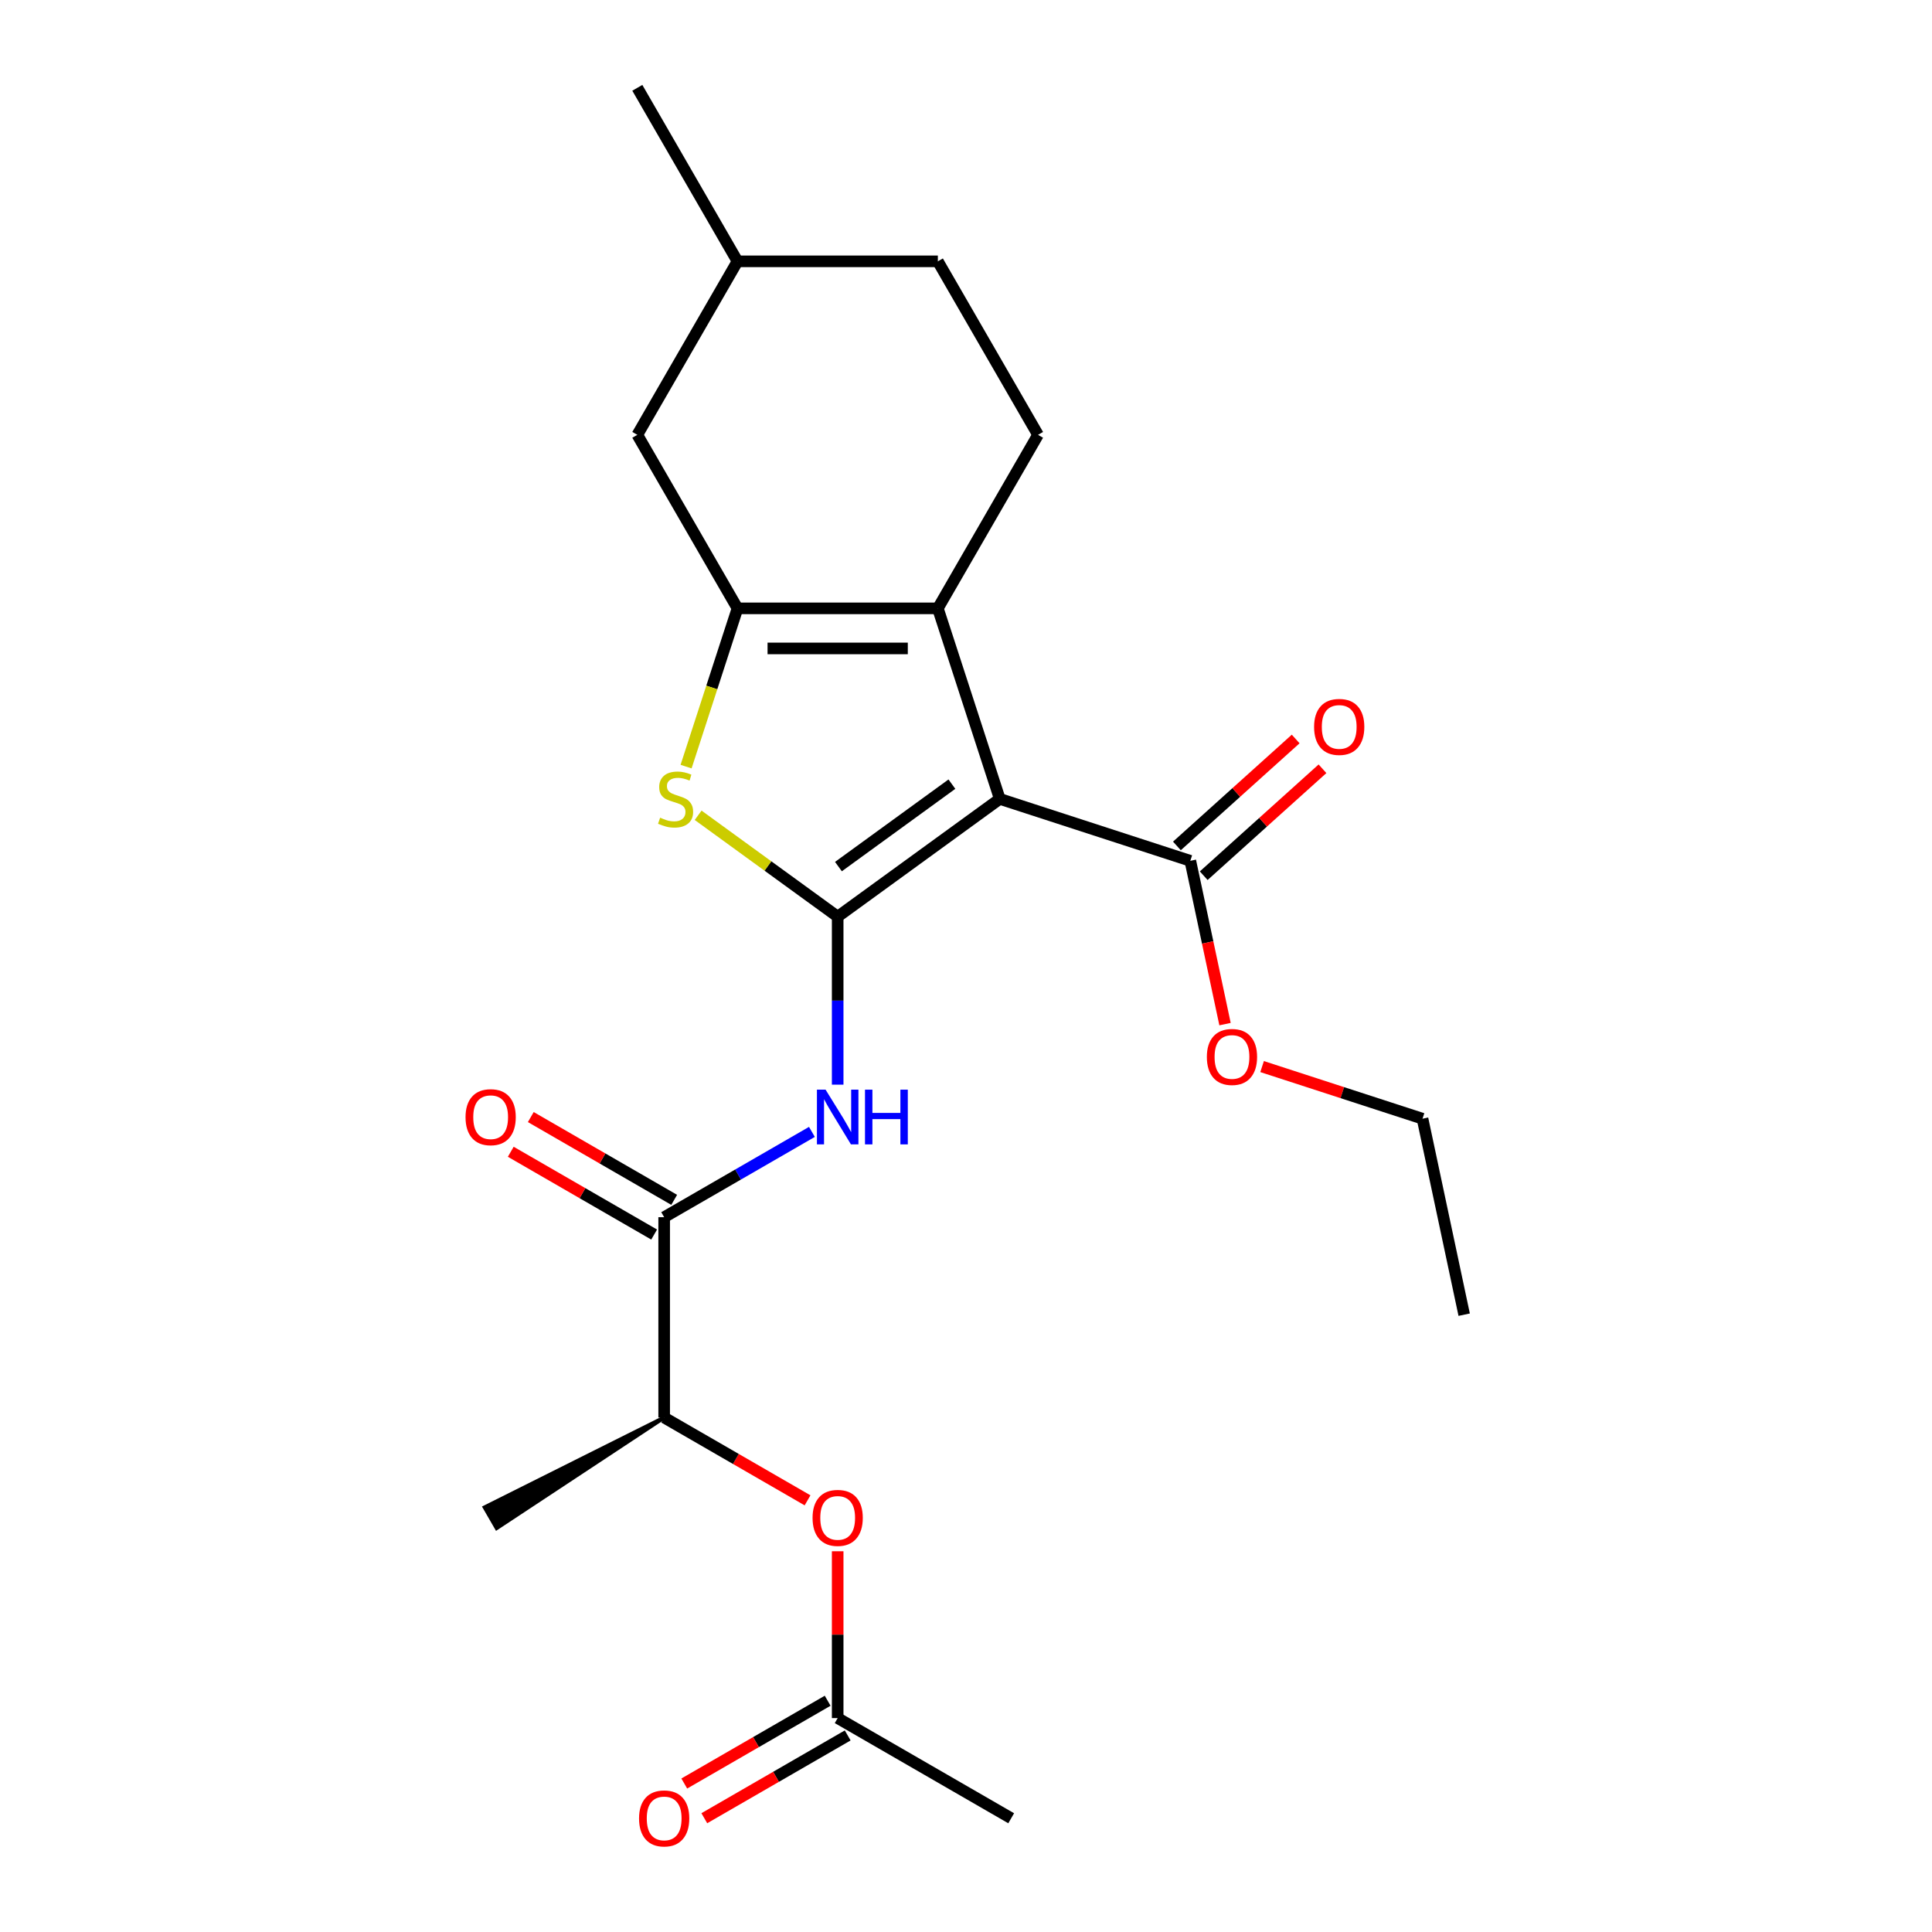 <?xml version='1.0' encoding='iso-8859-1'?>
<svg version='1.1' baseProfile='full'
              xmlns='http://www.w3.org/2000/svg'
                      xmlns:rdkit='http://www.rdkit.org/xml'
                      xmlns:xlink='http://www.w3.org/1999/xlink'
                  xml:space='preserve'
width='1000px' height='1000px' viewBox='0 0 1000 1000'>
<!-- END OF HEADER -->
<rect style='opacity:1.0;fill:#FFFFFF;stroke:none' width='1000' height='1000' x='0' y='0'> </rect>
<path class='bond-0' d='M 433.58,474.466 L 517.478,413.511' style='fill:none;fill-rule:evenodd;stroke:#000000;stroke-width:6px;stroke-linecap:butt;stroke-linejoin:miter;stroke-opacity:1' />
<path class='bond-0' d='M 433.974,448.543 L 492.702,405.875' style='fill:none;fill-rule:evenodd;stroke:#000000;stroke-width:6px;stroke-linecap:butt;stroke-linejoin:miter;stroke-opacity:1' />
<path class='bond-3' d='M 433.58,474.466 L 397.467,448.229' style='fill:none;fill-rule:evenodd;stroke:#000000;stroke-width:6px;stroke-linecap:butt;stroke-linejoin:miter;stroke-opacity:1' />
<path class='bond-3' d='M 397.467,448.229 L 361.355,421.991' style='fill:none;fill-rule:evenodd;stroke:#CCCC00;stroke-width:6px;stroke-linecap:butt;stroke-linejoin:miter;stroke-opacity:1' />
<path class='bond-4' d='M 433.58,474.466 L 433.58,517.941' style='fill:none;fill-rule:evenodd;stroke:#000000;stroke-width:6px;stroke-linecap:butt;stroke-linejoin:miter;stroke-opacity:1' />
<path class='bond-4' d='M 433.58,517.941 L 433.58,561.417' style='fill:none;fill-rule:evenodd;stroke:#0000FF;stroke-width:6px;stroke-linecap:butt;stroke-linejoin:miter;stroke-opacity:1' />
<path class='bond-1' d='M 517.478,413.511 L 485.432,314.883' style='fill:none;fill-rule:evenodd;stroke:#000000;stroke-width:6px;stroke-linecap:butt;stroke-linejoin:miter;stroke-opacity:1' />
<path class='bond-6' d='M 517.478,413.511 L 616.105,445.557' style='fill:none;fill-rule:evenodd;stroke:#000000;stroke-width:6px;stroke-linecap:butt;stroke-linejoin:miter;stroke-opacity:1' />
<path class='bond-7' d='M 485.432,314.883 L 537.283,225.074' style='fill:none;fill-rule:evenodd;stroke:#000000;stroke-width:6px;stroke-linecap:butt;stroke-linejoin:miter;stroke-opacity:1' />
<path class='bond-23' d='M 485.432,314.883 L 381.728,314.883' style='fill:none;fill-rule:evenodd;stroke:#000000;stroke-width:6px;stroke-linecap:butt;stroke-linejoin:miter;stroke-opacity:1' />
<path class='bond-23' d='M 469.876,335.624 L 397.284,335.624' style='fill:none;fill-rule:evenodd;stroke:#000000;stroke-width:6px;stroke-linecap:butt;stroke-linejoin:miter;stroke-opacity:1' />
<path class='bond-2' d='M 381.728,314.883 L 368.42,355.841' style='fill:none;fill-rule:evenodd;stroke:#000000;stroke-width:6px;stroke-linecap:butt;stroke-linejoin:miter;stroke-opacity:1' />
<path class='bond-2' d='M 368.42,355.841 L 355.113,396.798' style='fill:none;fill-rule:evenodd;stroke:#CCCC00;stroke-width:6px;stroke-linecap:butt;stroke-linejoin:miter;stroke-opacity:1' />
<path class='bond-9' d='M 381.728,314.883 L 329.877,225.074' style='fill:none;fill-rule:evenodd;stroke:#000000;stroke-width:6px;stroke-linecap:butt;stroke-linejoin:miter;stroke-opacity:1' />
<path class='bond-5' d='M 420.247,585.867 L 382.009,607.944' style='fill:none;fill-rule:evenodd;stroke:#0000FF;stroke-width:6px;stroke-linecap:butt;stroke-linejoin:miter;stroke-opacity:1' />
<path class='bond-5' d='M 382.009,607.944 L 343.77,630.021' style='fill:none;fill-rule:evenodd;stroke:#000000;stroke-width:6px;stroke-linecap:butt;stroke-linejoin:miter;stroke-opacity:1' />
<path class='bond-11' d='M 343.77,630.021 L 343.77,733.724' style='fill:none;fill-rule:evenodd;stroke:#000000;stroke-width:6px;stroke-linecap:butt;stroke-linejoin:miter;stroke-opacity:1' />
<path class='bond-12' d='M 348.956,621.04 L 311.847,599.615' style='fill:none;fill-rule:evenodd;stroke:#000000;stroke-width:6px;stroke-linecap:butt;stroke-linejoin:miter;stroke-opacity:1' />
<path class='bond-12' d='M 311.847,599.615 L 274.739,578.191' style='fill:none;fill-rule:evenodd;stroke:#FF0000;stroke-width:6px;stroke-linecap:butt;stroke-linejoin:miter;stroke-opacity:1' />
<path class='bond-12' d='M 338.585,639.002 L 301.477,617.577' style='fill:none;fill-rule:evenodd;stroke:#000000;stroke-width:6px;stroke-linecap:butt;stroke-linejoin:miter;stroke-opacity:1' />
<path class='bond-12' d='M 301.477,617.577 L 264.368,596.152' style='fill:none;fill-rule:evenodd;stroke:#FF0000;stroke-width:6px;stroke-linecap:butt;stroke-linejoin:miter;stroke-opacity:1' />
<path class='bond-13' d='M 623.044,453.263 L 653.781,425.588' style='fill:none;fill-rule:evenodd;stroke:#000000;stroke-width:6px;stroke-linecap:butt;stroke-linejoin:miter;stroke-opacity:1' />
<path class='bond-13' d='M 653.781,425.588 L 684.518,397.912' style='fill:none;fill-rule:evenodd;stroke:#FF0000;stroke-width:6px;stroke-linecap:butt;stroke-linejoin:miter;stroke-opacity:1' />
<path class='bond-13' d='M 609.166,437.85 L 639.903,410.175' style='fill:none;fill-rule:evenodd;stroke:#000000;stroke-width:6px;stroke-linecap:butt;stroke-linejoin:miter;stroke-opacity:1' />
<path class='bond-13' d='M 639.903,410.175 L 670.64,382.499' style='fill:none;fill-rule:evenodd;stroke:#FF0000;stroke-width:6px;stroke-linecap:butt;stroke-linejoin:miter;stroke-opacity:1' />
<path class='bond-15' d='M 616.105,445.557 L 625.088,487.819' style='fill:none;fill-rule:evenodd;stroke:#000000;stroke-width:6px;stroke-linecap:butt;stroke-linejoin:miter;stroke-opacity:1' />
<path class='bond-15' d='M 625.088,487.819 L 634.071,530.081' style='fill:none;fill-rule:evenodd;stroke:#FF0000;stroke-width:6px;stroke-linecap:butt;stroke-linejoin:miter;stroke-opacity:1' />
<path class='bond-16' d='M 537.283,225.074 L 485.432,135.264' style='fill:none;fill-rule:evenodd;stroke:#000000;stroke-width:6px;stroke-linecap:butt;stroke-linejoin:miter;stroke-opacity:1' />
<path class='bond-8' d='M 417.987,776.573 L 380.879,755.148' style='fill:none;fill-rule:evenodd;stroke:#FF0000;stroke-width:6px;stroke-linecap:butt;stroke-linejoin:miter;stroke-opacity:1' />
<path class='bond-8' d='M 380.879,755.148 L 343.77,733.724' style='fill:none;fill-rule:evenodd;stroke:#000000;stroke-width:6px;stroke-linecap:butt;stroke-linejoin:miter;stroke-opacity:1' />
<path class='bond-10' d='M 433.58,802.928 L 433.58,846.103' style='fill:none;fill-rule:evenodd;stroke:#FF0000;stroke-width:6px;stroke-linecap:butt;stroke-linejoin:miter;stroke-opacity:1' />
<path class='bond-10' d='M 433.58,846.103 L 433.58,889.279' style='fill:none;fill-rule:evenodd;stroke:#000000;stroke-width:6px;stroke-linecap:butt;stroke-linejoin:miter;stroke-opacity:1' />
<path class='bond-17' d='M 329.877,225.074 L 381.728,135.264' style='fill:none;fill-rule:evenodd;stroke:#000000;stroke-width:6px;stroke-linecap:butt;stroke-linejoin:miter;stroke-opacity:1' />
<path class='bond-14' d='M 428.395,880.298 L 391.286,901.722' style='fill:none;fill-rule:evenodd;stroke:#000000;stroke-width:6px;stroke-linecap:butt;stroke-linejoin:miter;stroke-opacity:1' />
<path class='bond-14' d='M 391.286,901.722 L 354.178,923.147' style='fill:none;fill-rule:evenodd;stroke:#FF0000;stroke-width:6px;stroke-linecap:butt;stroke-linejoin:miter;stroke-opacity:1' />
<path class='bond-14' d='M 438.765,898.26 L 401.657,919.684' style='fill:none;fill-rule:evenodd;stroke:#000000;stroke-width:6px;stroke-linecap:butt;stroke-linejoin:miter;stroke-opacity:1' />
<path class='bond-14' d='M 401.657,919.684 L 364.548,941.109' style='fill:none;fill-rule:evenodd;stroke:#FF0000;stroke-width:6px;stroke-linecap:butt;stroke-linejoin:miter;stroke-opacity:1' />
<path class='bond-18' d='M 433.58,889.279 L 523.389,941.13' style='fill:none;fill-rule:evenodd;stroke:#000000;stroke-width:6px;stroke-linecap:butt;stroke-linejoin:miter;stroke-opacity:1' />
<path class='bond-19' d='M 343.77,733.724 L 250.85,780.187 L 257.072,790.964 Z' style='fill:#000000;fill-rule:evenodd;fill-opacity:1;stroke:#000000;stroke-width:2px;stroke-linecap:butt;stroke-linejoin:miter;stroke-opacity:1;' />
<path class='bond-20' d='M 653.259,552.06 L 694.776,565.55' style='fill:none;fill-rule:evenodd;stroke:#FF0000;stroke-width:6px;stroke-linecap:butt;stroke-linejoin:miter;stroke-opacity:1' />
<path class='bond-20' d='M 694.776,565.55 L 736.294,579.04' style='fill:none;fill-rule:evenodd;stroke:#000000;stroke-width:6px;stroke-linecap:butt;stroke-linejoin:miter;stroke-opacity:1' />
<path class='bond-24' d='M 485.432,135.264 L 381.728,135.264' style='fill:none;fill-rule:evenodd;stroke:#000000;stroke-width:6px;stroke-linecap:butt;stroke-linejoin:miter;stroke-opacity:1' />
<path class='bond-21' d='M 381.728,135.264 L 329.877,45.455' style='fill:none;fill-rule:evenodd;stroke:#000000;stroke-width:6px;stroke-linecap:butt;stroke-linejoin:miter;stroke-opacity:1' />
<path class='bond-22' d='M 736.294,579.04 L 757.855,680.477' style='fill:none;fill-rule:evenodd;stroke:#000000;stroke-width:6px;stroke-linecap:butt;stroke-linejoin:miter;stroke-opacity:1' />
<path  class='atom-4' d='M 341.682 423.231
Q 342.002 423.351, 343.322 423.911
Q 344.642 424.471, 346.082 424.831
Q 347.562 425.151, 349.002 425.151
Q 351.682 425.151, 353.242 423.871
Q 354.802 422.551, 354.802 420.271
Q 354.802 418.711, 354.002 417.751
Q 353.242 416.791, 352.042 416.271
Q 350.842 415.751, 348.842 415.151
Q 346.322 414.391, 344.802 413.671
Q 343.322 412.951, 342.242 411.431
Q 341.202 409.911, 341.202 407.351
Q 341.202 403.791, 343.602 401.591
Q 346.042 399.391, 350.842 399.391
Q 354.122 399.391, 357.842 400.951
L 356.922 404.031
Q 353.522 402.631, 350.962 402.631
Q 348.202 402.631, 346.682 403.791
Q 345.162 404.911, 345.202 406.871
Q 345.202 408.391, 345.962 409.311
Q 346.762 410.231, 347.882 410.751
Q 349.042 411.271, 350.962 411.871
Q 353.522 412.671, 355.042 413.471
Q 356.562 414.271, 357.642 415.911
Q 358.762 417.511, 358.762 420.271
Q 358.762 424.191, 356.122 426.311
Q 353.522 428.391, 349.162 428.391
Q 346.642 428.391, 344.722 427.831
Q 342.842 427.311, 340.602 426.391
L 341.682 423.231
' fill='#CCCC00'/>
<path  class='atom-5' d='M 427.32 564.009
L 436.6 579.009
Q 437.52 580.489, 439 583.169
Q 440.48 585.849, 440.56 586.009
L 440.56 564.009
L 444.32 564.009
L 444.32 592.329
L 440.44 592.329
L 430.48 575.929
Q 429.32 574.009, 428.08 571.809
Q 426.88 569.609, 426.52 568.929
L 426.52 592.329
L 422.84 592.329
L 422.84 564.009
L 427.32 564.009
' fill='#0000FF'/>
<path  class='atom-5' d='M 447.72 564.009
L 451.56 564.009
L 451.56 576.049
L 466.04 576.049
L 466.04 564.009
L 469.88 564.009
L 469.88 592.329
L 466.04 592.329
L 466.04 579.249
L 451.56 579.249
L 451.56 592.329
L 447.72 592.329
L 447.72 564.009
' fill='#0000FF'/>
<path  class='atom-9' d='M 420.58 785.655
Q 420.58 778.855, 423.94 775.055
Q 427.3 771.255, 433.58 771.255
Q 439.86 771.255, 443.22 775.055
Q 446.58 778.855, 446.58 785.655
Q 446.58 792.535, 443.18 796.455
Q 439.78 800.335, 433.58 800.335
Q 427.34 800.335, 423.94 796.455
Q 420.58 792.575, 420.58 785.655
M 433.58 797.135
Q 437.9 797.135, 440.22 794.255
Q 442.58 791.335, 442.58 785.655
Q 442.58 780.095, 440.22 777.295
Q 437.9 774.455, 433.58 774.455
Q 429.26 774.455, 426.9 777.255
Q 424.58 780.055, 424.58 785.655
Q 424.58 791.375, 426.9 794.255
Q 429.26 797.135, 433.58 797.135
' fill='#FF0000'/>
<path  class='atom-13' d='M 240.961 578.249
Q 240.961 571.449, 244.321 567.649
Q 247.681 563.849, 253.961 563.849
Q 260.241 563.849, 263.601 567.649
Q 266.961 571.449, 266.961 578.249
Q 266.961 585.129, 263.561 589.049
Q 260.161 592.929, 253.961 592.929
Q 247.721 592.929, 244.321 589.049
Q 240.961 585.169, 240.961 578.249
M 253.961 589.729
Q 258.281 589.729, 260.601 586.849
Q 262.961 583.929, 262.961 578.249
Q 262.961 572.689, 260.601 569.889
Q 258.281 567.049, 253.961 567.049
Q 249.641 567.049, 247.281 569.849
Q 244.961 572.649, 244.961 578.249
Q 244.961 583.969, 247.281 586.849
Q 249.641 589.729, 253.961 589.729
' fill='#FF0000'/>
<path  class='atom-14' d='M 680.172 376.246
Q 680.172 369.446, 683.532 365.646
Q 686.892 361.846, 693.172 361.846
Q 699.452 361.846, 702.812 365.646
Q 706.172 369.446, 706.172 376.246
Q 706.172 383.126, 702.772 387.046
Q 699.372 390.926, 693.172 390.926
Q 686.932 390.926, 683.532 387.046
Q 680.172 383.166, 680.172 376.246
M 693.172 387.726
Q 697.492 387.726, 699.812 384.846
Q 702.172 381.926, 702.172 376.246
Q 702.172 370.686, 699.812 367.886
Q 697.492 365.046, 693.172 365.046
Q 688.852 365.046, 686.492 367.846
Q 684.172 370.646, 684.172 376.246
Q 684.172 381.966, 686.492 384.846
Q 688.852 387.726, 693.172 387.726
' fill='#FF0000'/>
<path  class='atom-15' d='M 330.77 941.21
Q 330.77 934.41, 334.13 930.61
Q 337.49 926.81, 343.77 926.81
Q 350.05 926.81, 353.41 930.61
Q 356.77 934.41, 356.77 941.21
Q 356.77 948.09, 353.37 952.01
Q 349.97 955.89, 343.77 955.89
Q 337.53 955.89, 334.13 952.01
Q 330.77 948.13, 330.77 941.21
M 343.77 952.69
Q 348.09 952.69, 350.41 949.81
Q 352.77 946.89, 352.77 941.21
Q 352.77 935.65, 350.41 932.85
Q 348.09 930.01, 343.77 930.01
Q 339.45 930.01, 337.09 932.81
Q 334.77 935.61, 334.77 941.21
Q 334.77 946.93, 337.09 949.81
Q 339.45 952.69, 343.77 952.69
' fill='#FF0000'/>
<path  class='atom-16' d='M 624.666 547.074
Q 624.666 540.274, 628.026 536.474
Q 631.386 532.674, 637.666 532.674
Q 643.946 532.674, 647.306 536.474
Q 650.666 540.274, 650.666 547.074
Q 650.666 553.954, 647.266 557.874
Q 643.866 561.754, 637.666 561.754
Q 631.426 561.754, 628.026 557.874
Q 624.666 553.994, 624.666 547.074
M 637.666 558.554
Q 641.986 558.554, 644.306 555.674
Q 646.666 552.754, 646.666 547.074
Q 646.666 541.514, 644.306 538.714
Q 641.986 535.874, 637.666 535.874
Q 633.346 535.874, 630.986 538.674
Q 628.666 541.474, 628.666 547.074
Q 628.666 552.794, 630.986 555.674
Q 633.346 558.554, 637.666 558.554
' fill='#FF0000'/>
</svg>
